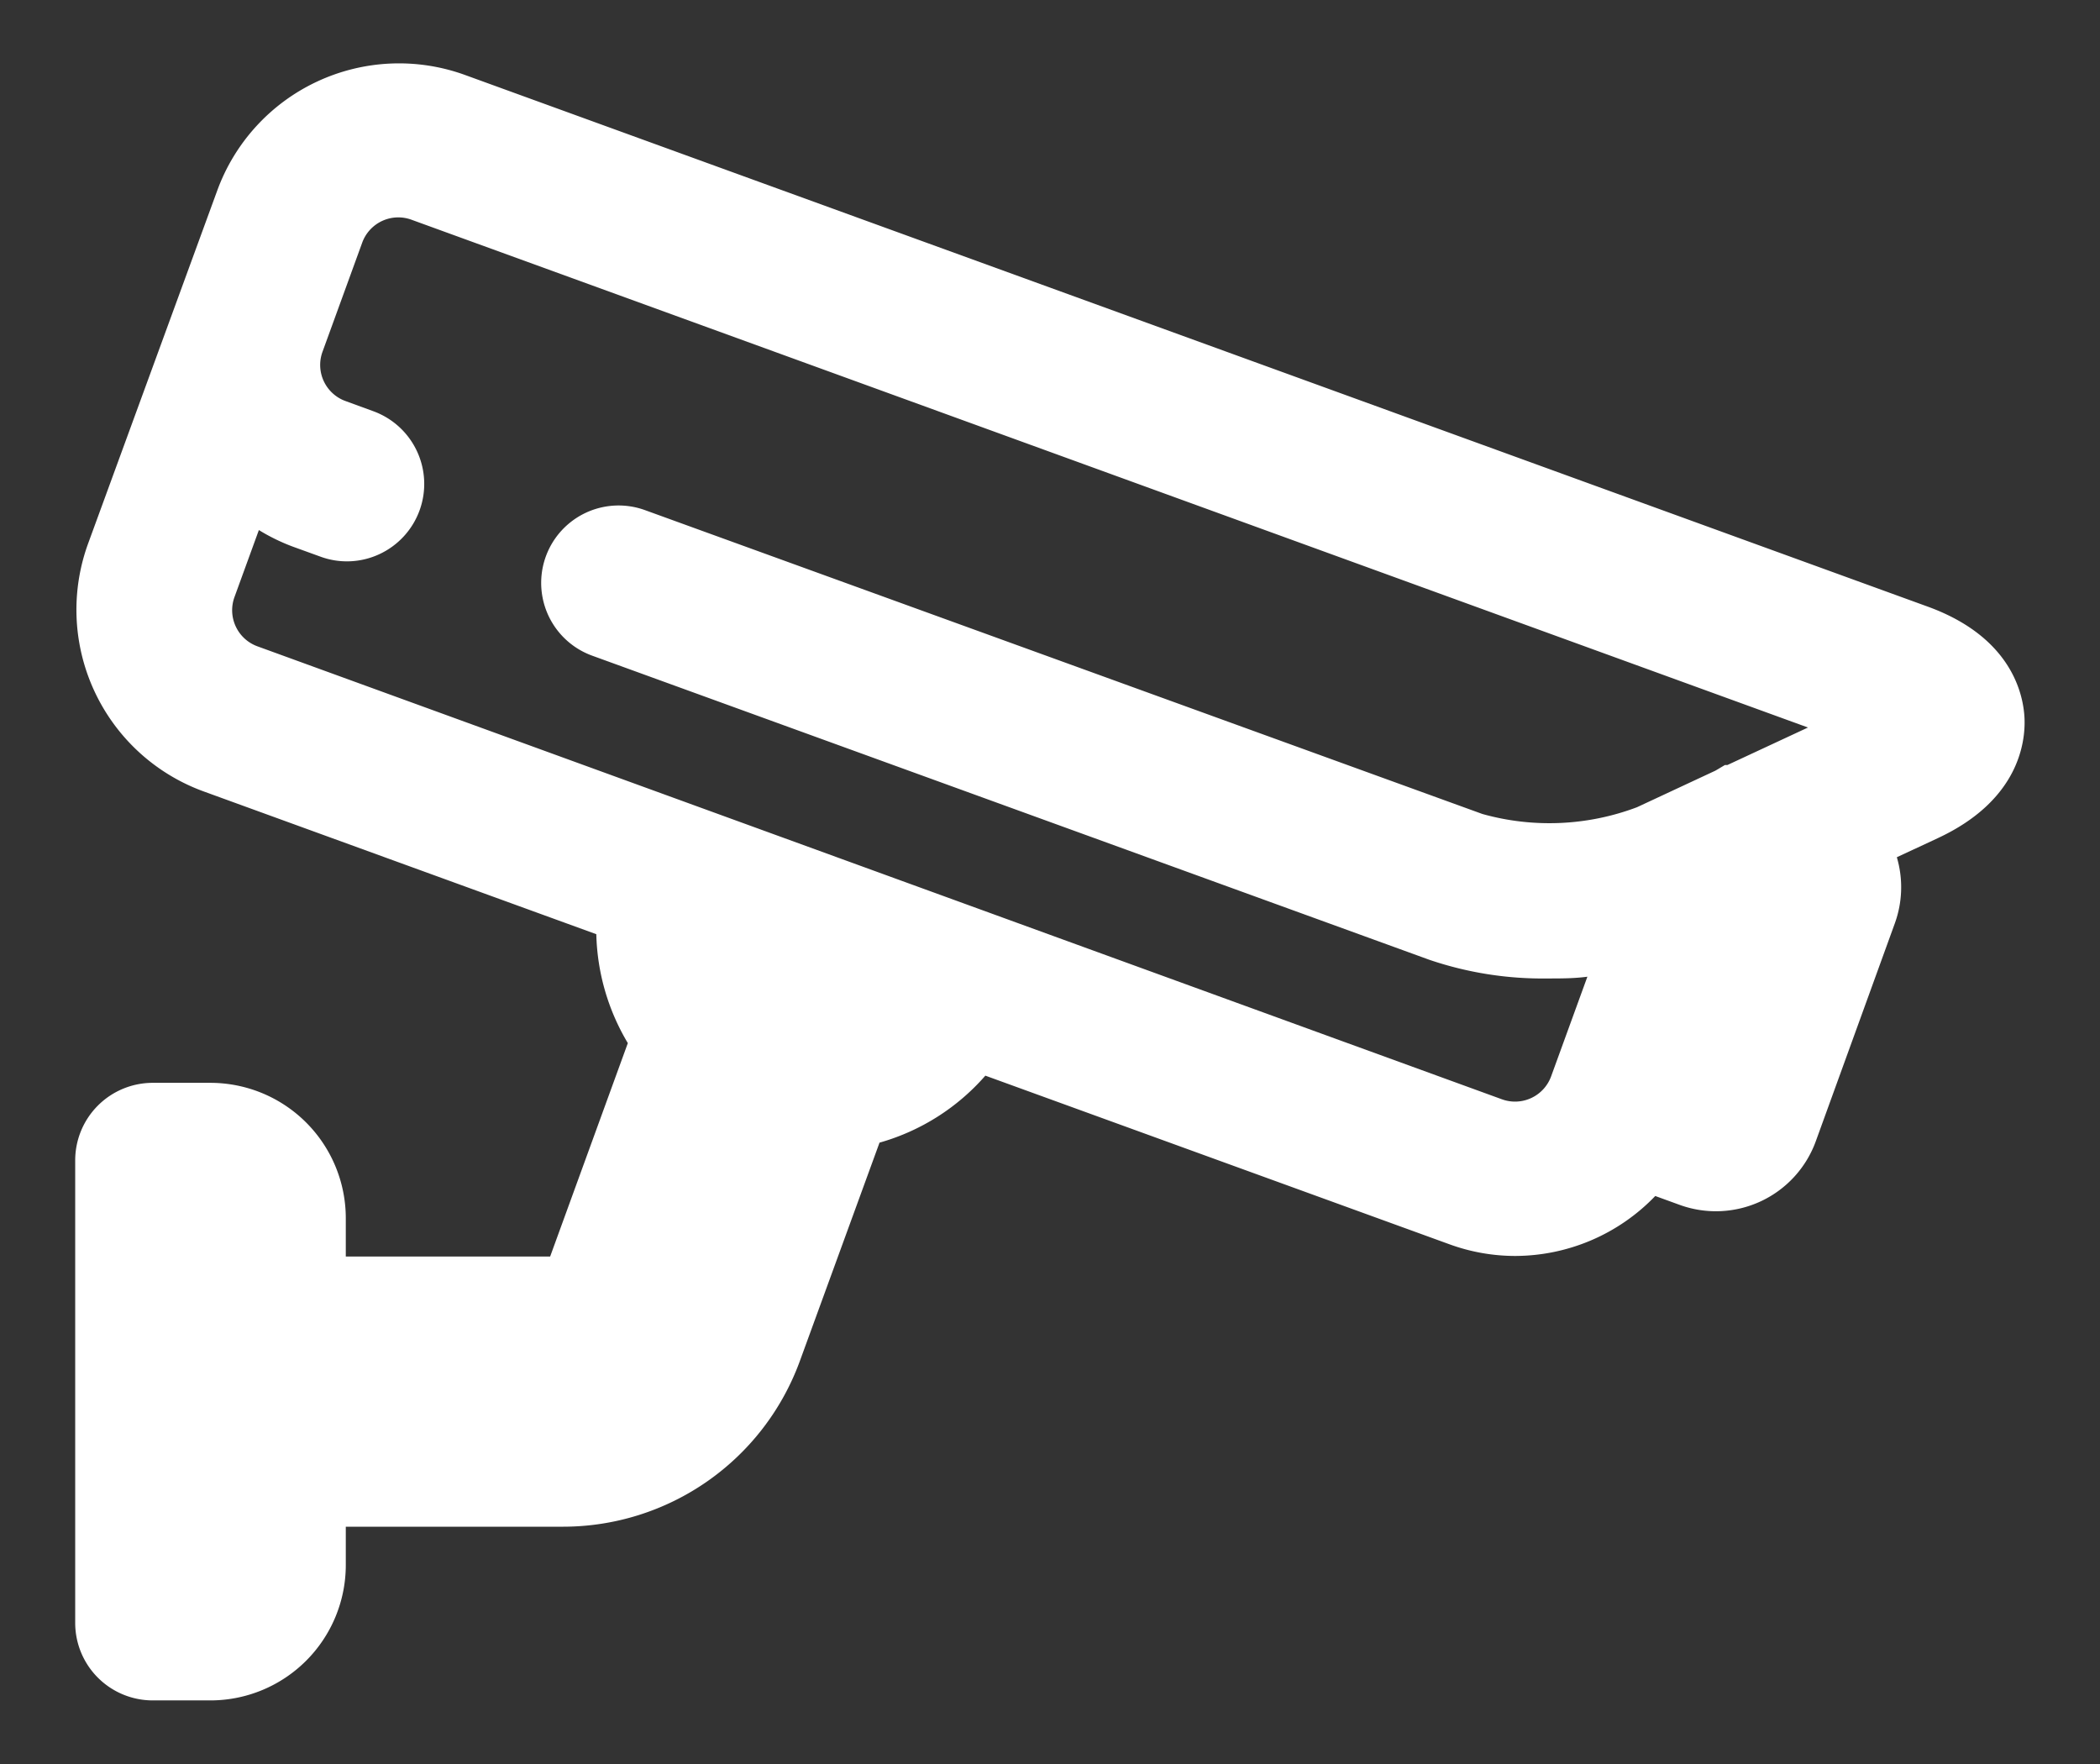 <svg id="Capa_1" data-name="Capa 1" xmlns="http://www.w3.org/2000/svg" viewBox="0 0 143.26 120.34"><rect x="0" y="0" width="143.26" height="120.34" fill="#333333" stroke="none"/><defs><style>.cls-1{fill:#fff;}</style></defs><title>Icon_seguridad_itecnologica</title><path class="cls-1" d="M138.11,49h0c-.07-1.59-.85-5.53-6.61-7.62L31.71,5.11A13.2,13.2,0,0,0,14.82,13L6,37.11A13.19,13.19,0,0,0,13.92,54l26.76,9.73a15.16,15.16,0,0,0,2.15,7.43l-5.3,14.56H23.59V83.1a9.24,9.24,0,0,0-9.23-9.23H10.41a5.29,5.29,0,0,0-5.28,5.28v31.59A5.29,5.29,0,0,0,10.41,116h3.95a9.24,9.24,0,0,0,9.23-9.23v-2.62H38.44A17.2,17.2,0,0,0,54.55,92.89L60,77.95a15,15,0,0,0,7.22-4.57L98.87,84.88a13.11,13.11,0,0,0,4.5.8,13.29,13.29,0,0,0,9.55-4.09l1.65.6a7.25,7.25,0,0,0,9.3-4.33L129.26,63a7.23,7.23,0,0,0,.14-4.52l2.79-1.3C137.74,54.6,138.18,50.61,138.11,49Zm-82,22.24ZM25.89,37.8a5.28,5.28,0,0,0-.43-9.75l-1.86-.68A2.62,2.62,0,0,1,22,24l2.7-7.42A2.62,2.62,0,0,1,28.1,15l95.24,34.63-5.5,2.56h-.17l-.64.38-5.36,2.5a16.94,16.94,0,0,1-10.54.46L44,34.8a5.28,5.28,0,0,0-3.6,9.93L97.52,65.48a24,24,0,0,0,8.07,1.27c.91,0,1.81,0,2.7-.12l-2.46,6.76A2.62,2.62,0,0,1,102.48,75L17.53,44.08A2.62,2.62,0,0,1,16,40.72l1.66-4.56A13.26,13.26,0,0,0,20,37.3l1.85.67A5.24,5.24,0,0,0,25.89,37.8Z"/></svg>
